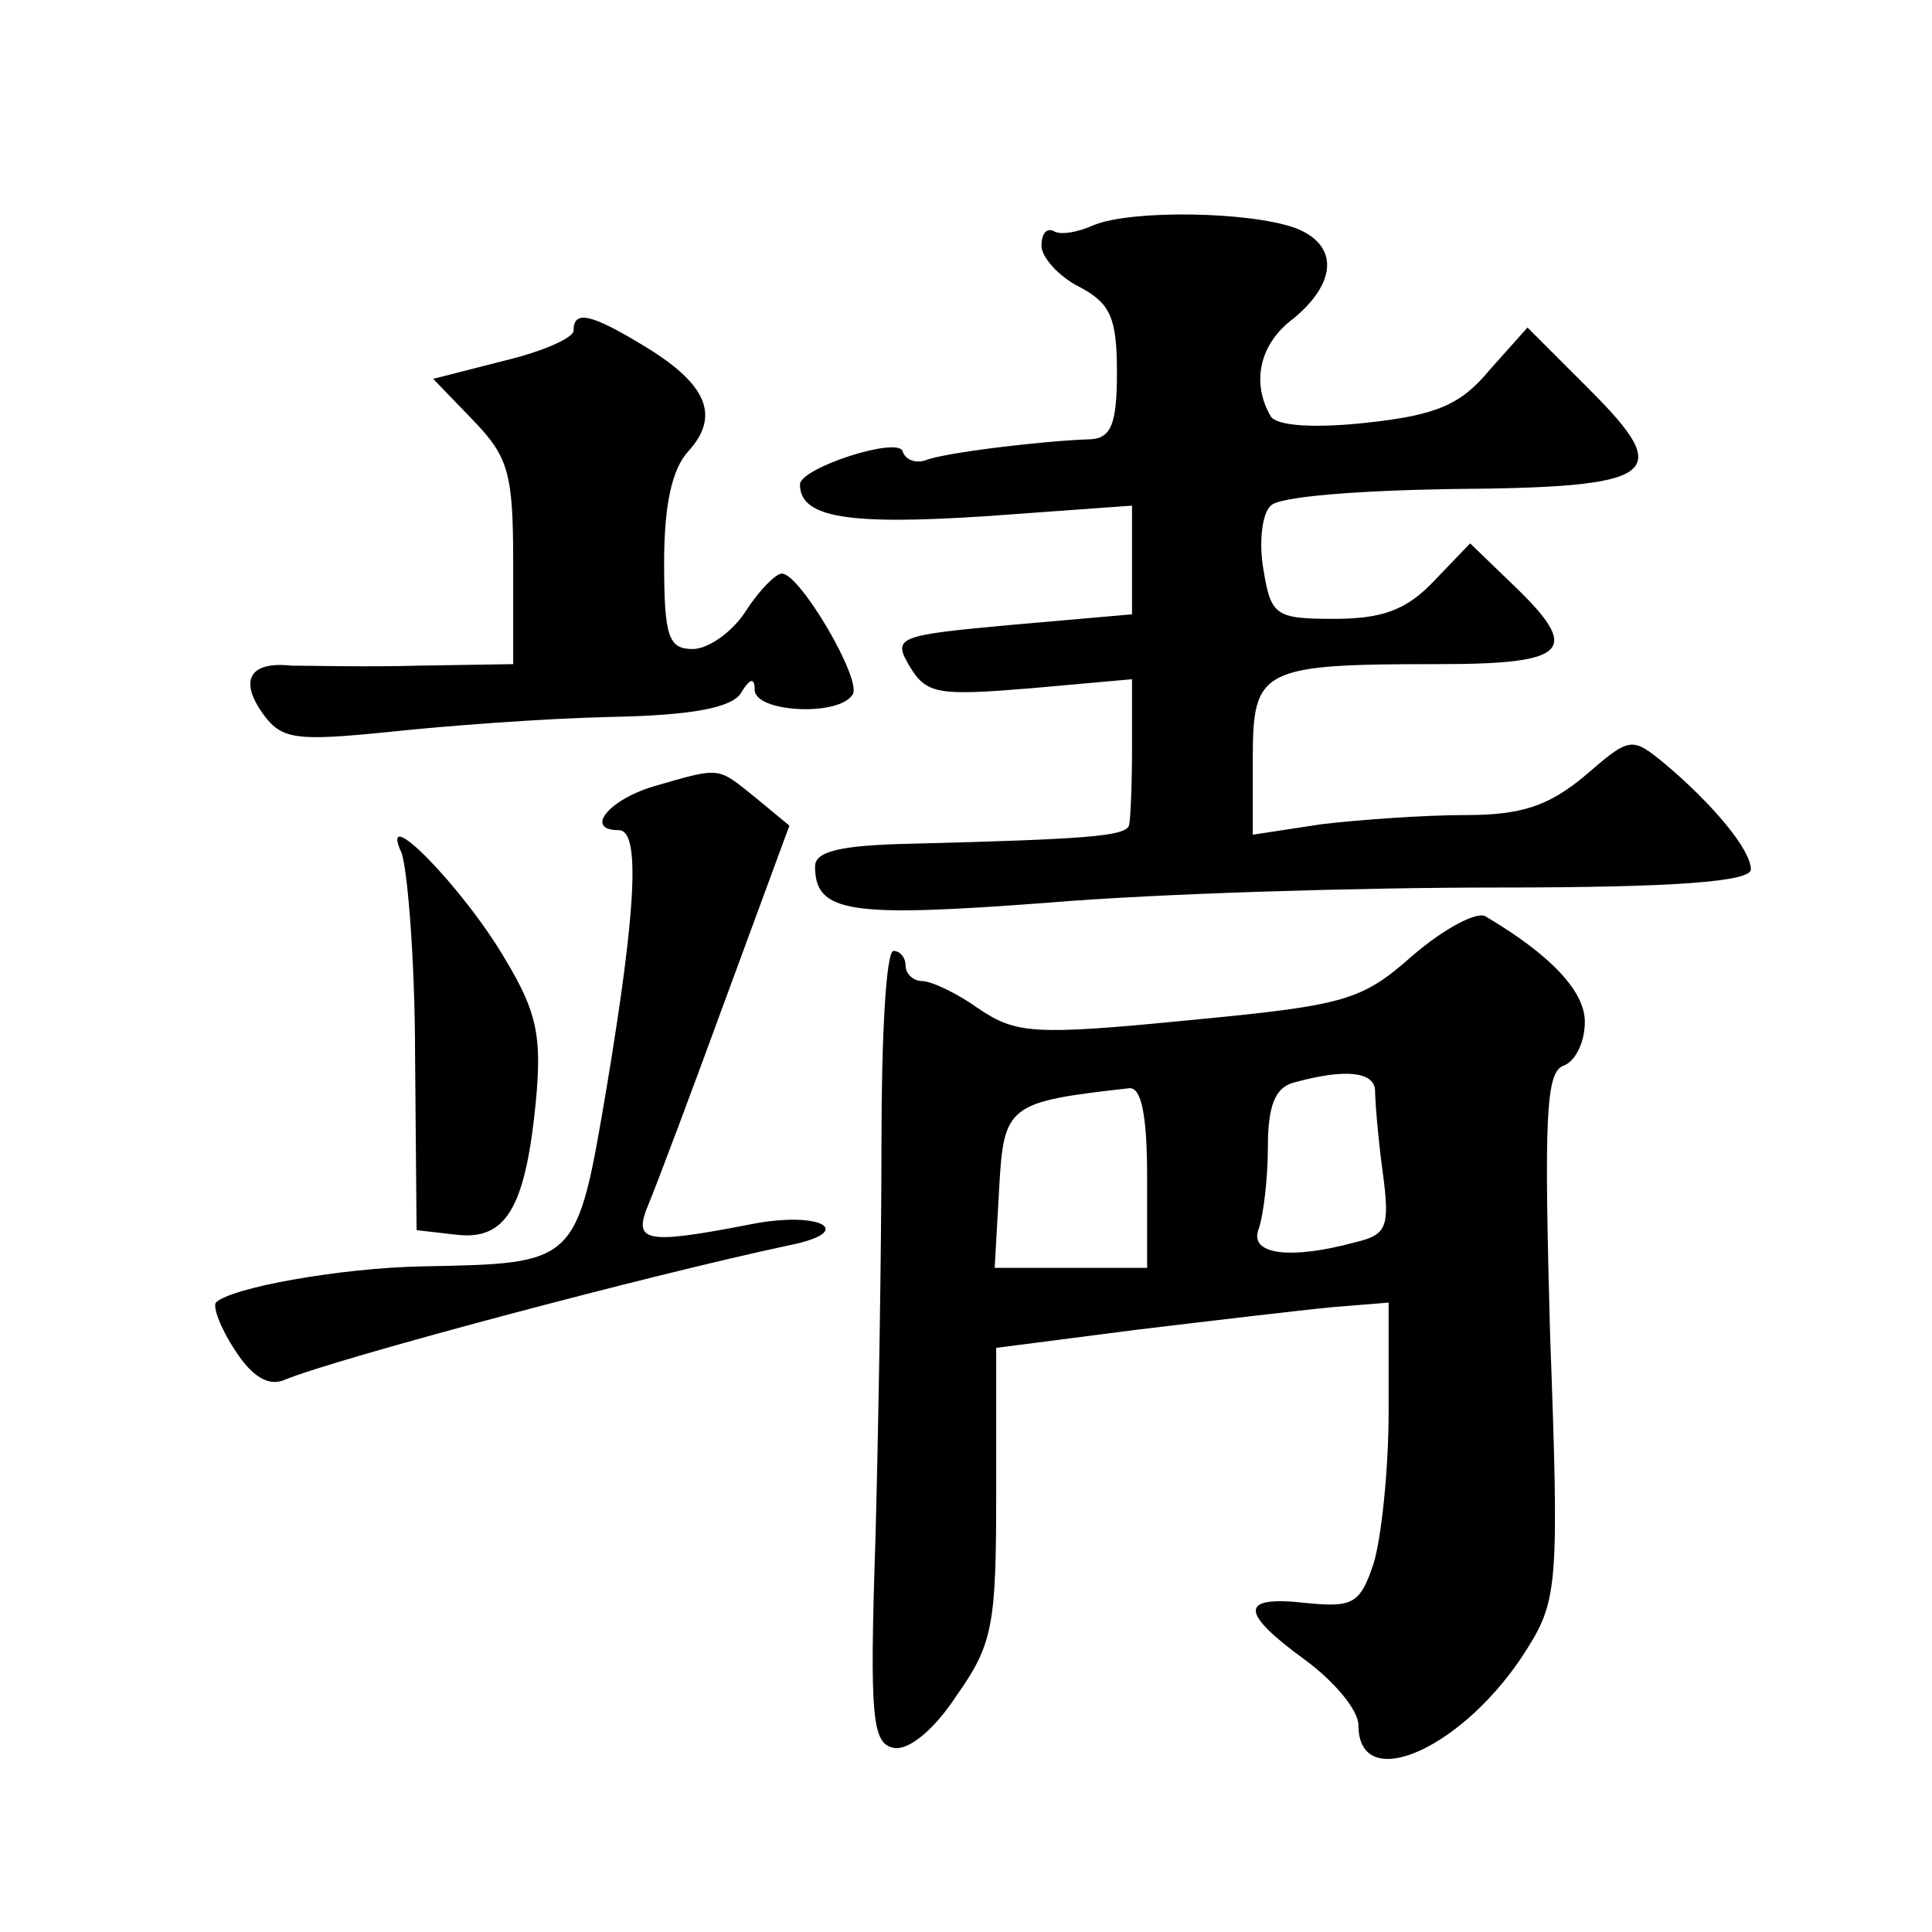 <?xml version="1.0" standalone="no"?>
<!DOCTYPE svg PUBLIC "-//W3C//DTD SVG 20010904//EN"
 "http://www.w3.org/TR/2001/REC-SVG-20010904/DTD/svg10.dtd">
<svg version="1.0" xmlns="http://www.w3.org/2000/svg"
 width="128pt" height="128pt" viewBox="0 0 128 128"
 preserveAspectRatio="xMidYMid meet">
<g transform="translate(0,128) scale(0.1,-0.1)"
fill="#0" stroke="none">
<path d="M725 1131 c-11 -5 -23 -7 -27 -4 -5 2 -8 -2 -8 -10 0 -7 11 -20 25 -27
21 -11 25 -21 25 -57 0 -34 -4 -43 -17 -44 -32 -1 -98 -9 -110 -14 -6 -2 -13 0
-15 6 -3 10 -68 -11 -68 -22 0 -22 32 -27 123 -21 l97 7 0 -36 0 -36 -80 -7 c-76
-7 -79 -8 -67 -28 11 -18 19 -19 80 -14 l67 6 0 -45 c0 -25 -1 -48 -2 -52 -3 -7
-27 -9 -145 -12 -46 -1 -63 -5 -63 -15 0 -31 23 -34 155 -24 72 6 205 10 298 10
118 0 167 4 167 12 0 13 -25 43 -57 70 -22 18 -23 18 -53 -8 -24 -20 -42 -26 -79
-26 -27 0 -69 -3 -95 -6 l-46 -7 0 50 c0 60 5 63 123 63 87 0 95 9 49 53 l-28 27
-24 -25 c-18 -19 -34 -25 -66 -25 -39 0 -42 2 -47 33 -3 17 -1 37 5 42 5 6 58 10
119 11 138 1 149 9 92 66 l-41 41 -25 -28 c-19 -23 -35 -30 -81 -35 -36 -4 -60
-2 -64 4 -13 22 -8 48 15 65 29 24 30 49 1 60 -31 11 -108 12 -133 2z M380 1061
c0 -5 -21 -14 -46 -20 l-47 -12 27 -28 c23 -24 26 -35 26 -94 l0 -67 -62 -1 c-35
-1 -73 0 -85 0 -28 3 -35 -10 -18 -33 12 -16 22 -17 82 -11 37 4 103 9 147 10 54
1 81 6 87 16 6 10 9 10 9 2 0 -15 56 -18 65 -3 6 10 -35 80 -47 80 -4 0 -15 -11
-24 -25 -9 -14 -25 -25 -35 -25 -16 0 -19 8 -19 57 0 38 5 62 16 74 21 23 13 44
-28 69 -36 22 -48 25 -48 11z M433 759 c-30 -9 -46 -29 -23 -29 14 0 12 -50 -8
-170 -20 -118 -19 -117 -122 -119 -54 -1 -127 -14 -137 -24 -2 -3 3 -17 13 -32
11 -17 22 -24 33 -19 34 14 240 69 334 89 45 9 21 23 -25 14 -72 -14 -79 -12 -68
14 5 12 28 73 51 136 l42 114 -23 19 c-25 20 -22 20 -67 7z M266 715 c4 -11 9 -72
9 -135 l1 -115 26 -3 c33 -4 46 17 53 88 4 43 1 59 -20 94 -28 48 -85 106 -69 71z
M936 647 c-34 -30 -44 -33 -149 -43 -102 -10 -114 -9 -139 8 -14 10 -31 18 -37
18 -6 0 -11 5 -11 10 0 6 -4 10 -8 10 -5 0 -8 -57 -8 -127 0 -71 -2 -189 -4 -263
-4 -119 -2 -135 12 -138 10 -2 27 12 42 35 24 34 26 47 26 134 l0 96 93 12 c50
6 109 13 130 15 l37 3 0 -72 c0 -40 -5 -85 -10 -101 -9 -27 -14 -29 -45 -26 -44
5 -44 -6 0 -38 19 -14 35 -33 35 -43 0 -47 71 -15 112 51 20 32 21 44 15 207 -4
144 -3 175 9 179 8 3 14 16 14 29 0 20 -22 44 -66 70 -6 3 -27 -8 -48 -26z m-25
-89 c0 -7 2 -32 5 -54 5 -37 3 -42 -18 -47 -44 -12 -71 -8 -64 9 3 9 6 33 6 54
0 28 5 40 18 43 33 9 52 7 53 -5z m-151 -58 l0 -60 -51 0 -50 0 3 53 c3 55 6 57
86 66 8 1 12 -17 12 -59z"/>
</g>
</svg>
